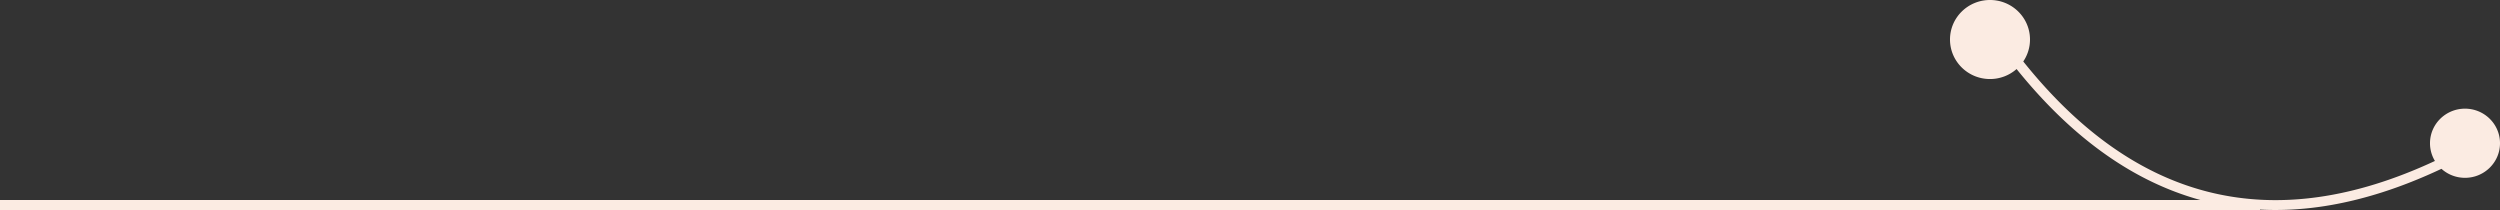 <svg xmlns="http://www.w3.org/2000/svg" width="250" height="21" viewBox="0 0 250 21"><rect x="0" y="0" width="250" height="21" fill="#333333" stroke="none"/><g><g><g><path fill="#fbebe2" d="M0 20h226v1H0z"/></g><g><path fill="#fbebe2" d="M199 0c2.21 0 4 1.77 4 3.951a3.9 3.9 0 0 1-.674 2.196c11.332 14.164 25.01 17.47 41.167 9.949a3.417 3.417 0 0 1-.493-1.772c0-1.91 1.567-3.458 3.5-3.458s3.5 1.548 3.5 3.458c0 1.91-1.567 3.458-3.5 3.458-.907 0-1.733-.34-2.354-.9-8.03 3.781-15.497 4.958-22.383 3.533-.107-.022-.32-.069-.32-.069l-.983-.234-.324-.085c-.286-.077-.57-.16-.854-.246-6.402-1.95-12.281-6.244-17.625-12.877a4.01 4.01 0 0 1-2.657.999c-2.21 0-4-1.77-4-3.952S196.79 0 199 0z"/></g></g></g></svg>